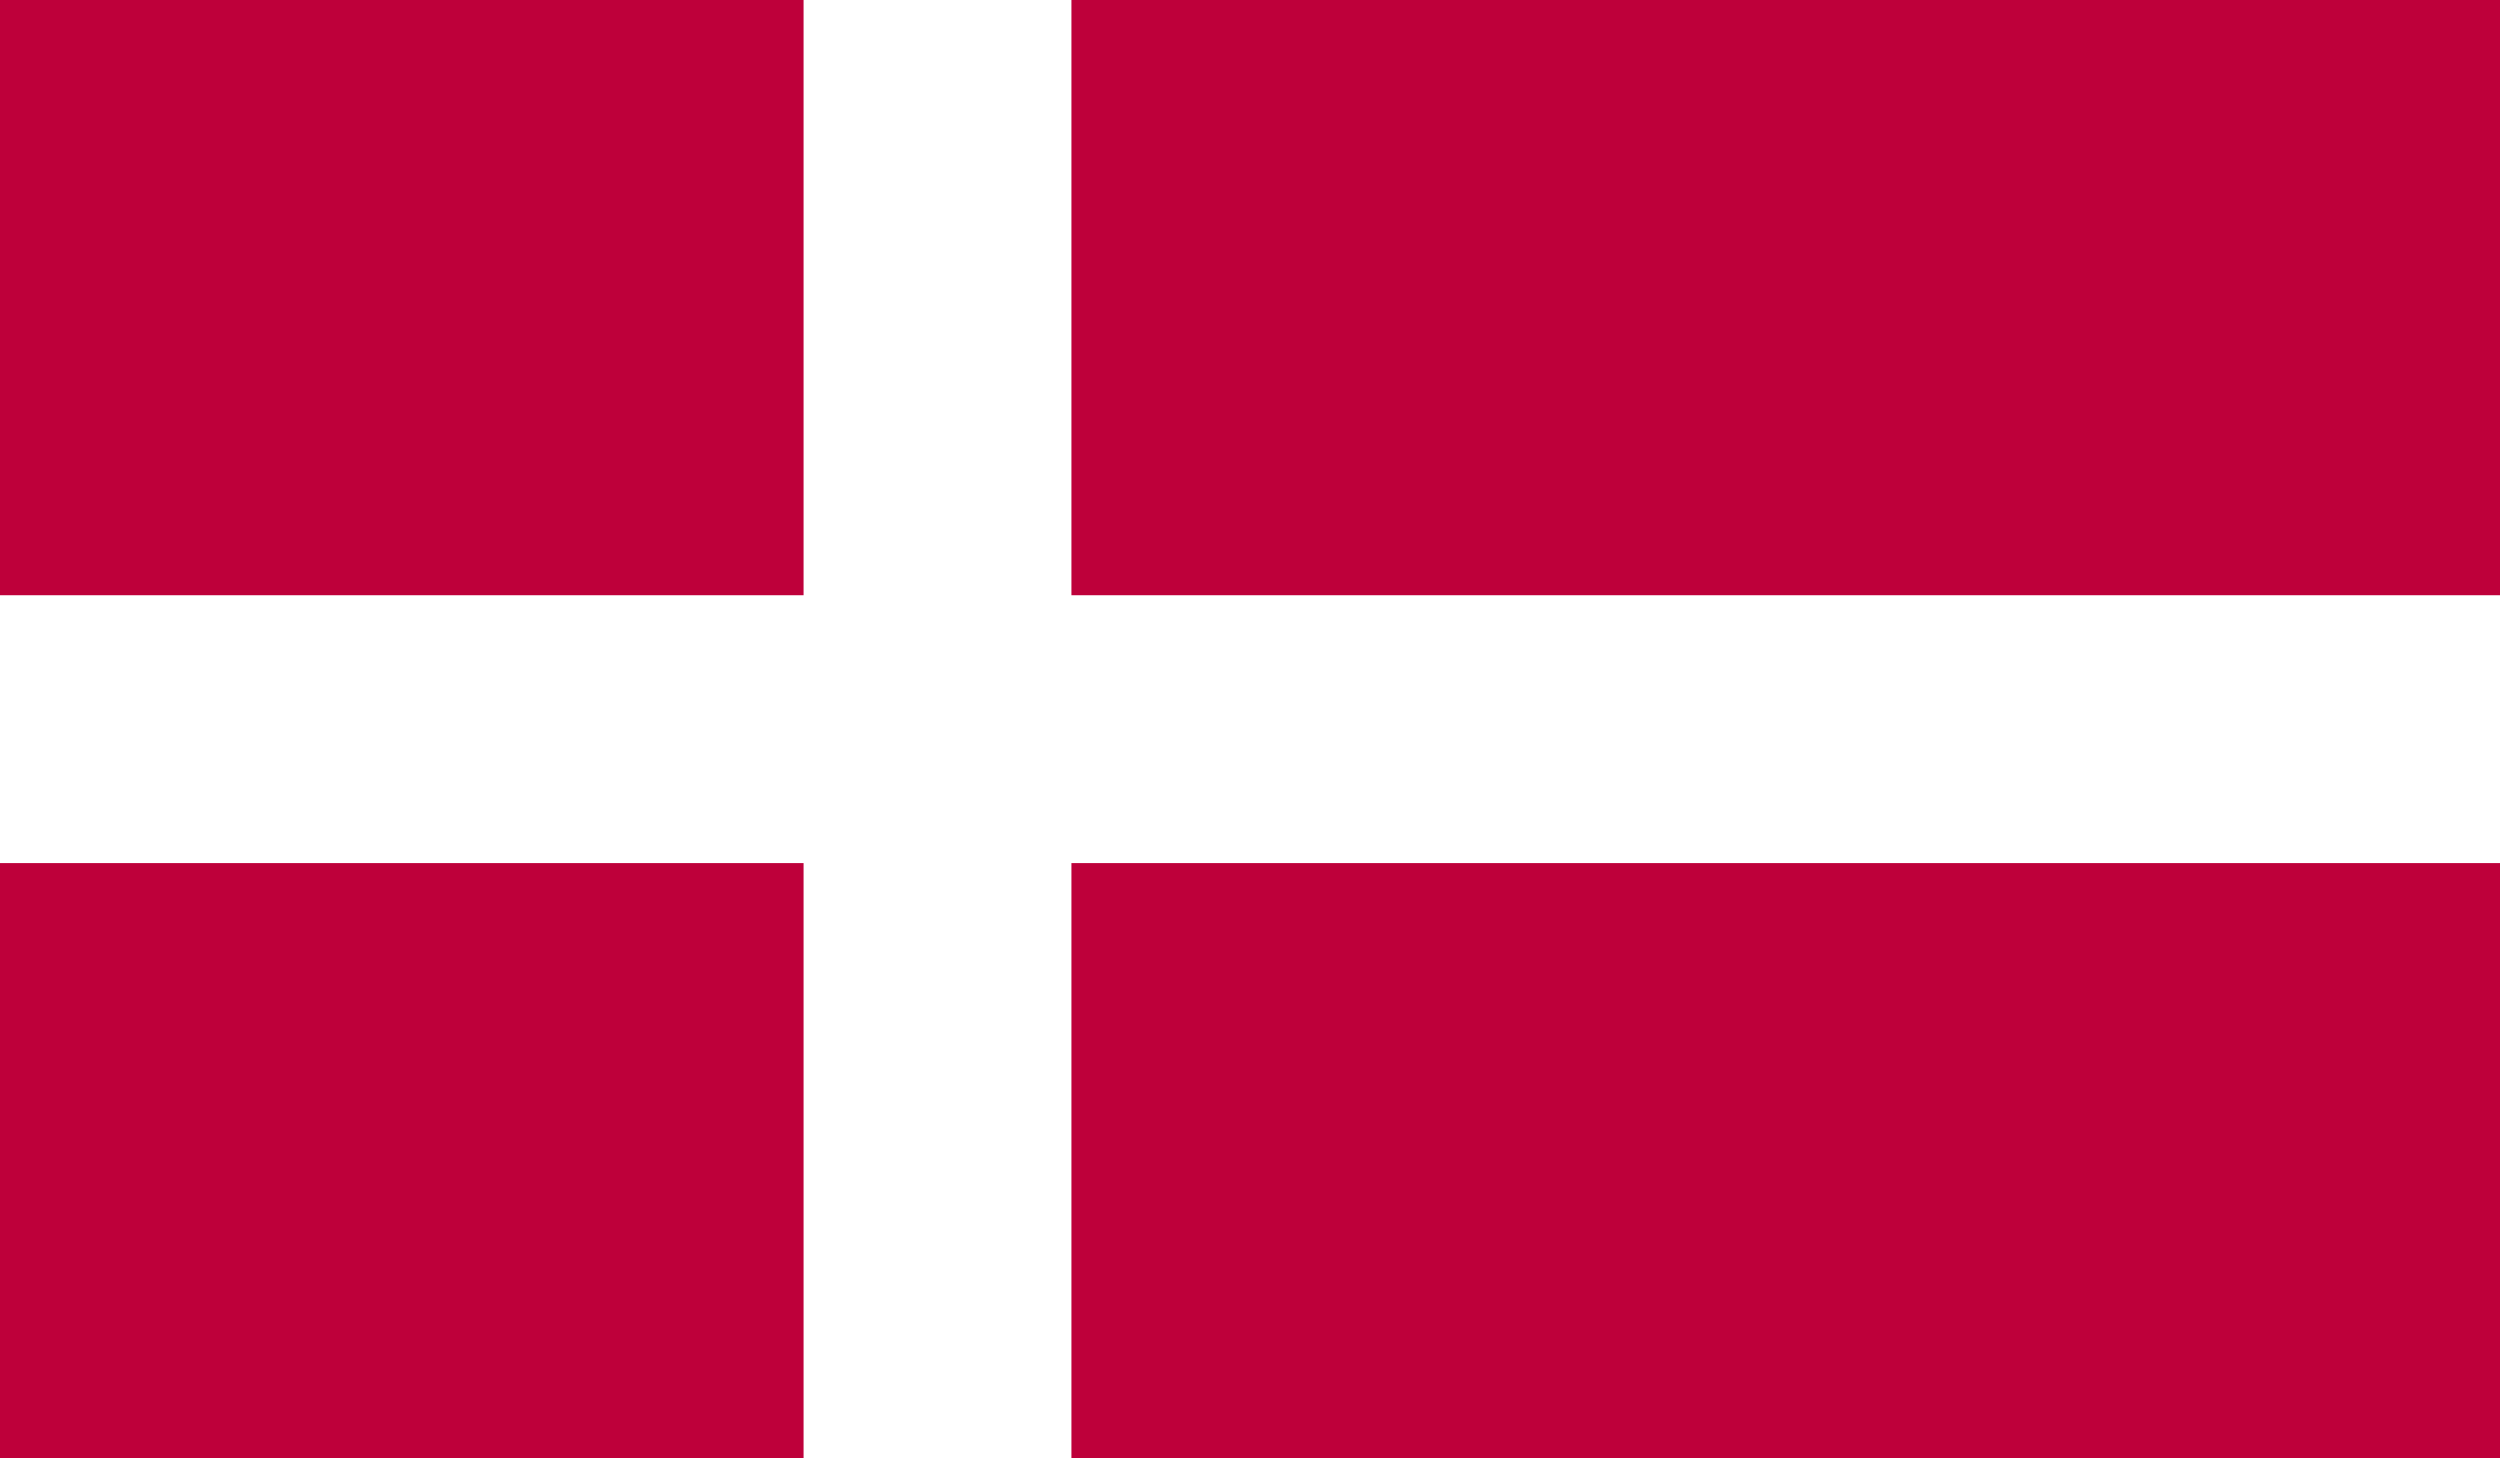 <?xml version="1.0" encoding="utf-8"?>
<!-- Generator: Adobe Illustrator 27.2.0, SVG Export Plug-In . SVG Version: 6.00 Build 0)  -->
<svg version="1.1" id="Livello_1" xmlns="http://www.w3.org/2000/svg" xmlns:xlink="http://www.w3.org/1999/xlink" x="0px" y="0px"
	 viewBox="0 0 33.6 19.6" style="enable-background:new 0 0 33.6 19.6;" xml:space="preserve">
<rect x="0" y="0" width="33.6" height="19.6" fill="#333333" stroke="none"/>
<style type="text/css">
	.st0{clip-path:url(#SVGID_00000000939945358445425090000004475303828067892643_);fill:#BE003A;}
	.st1{clip-path:url(#SVGID_00000103956153127185004120000016754967890609567923_);fill:#FFFFFF;}
	.st2{clip-path:url(#SVGID_00000137814378303654787550000016862024220232132249_);fill:#FFFFFF;}
</style>
<g id="DK">
	<g>
		<g>
			<g>
				<g>
					<g>
						<defs>
							<rect id="SVGID_1_" y="0" width="33.6" height="19.6"/>
						</defs>
						<clipPath id="SVGID_00000070841180795520501090000015312215721317241739_">
							<use xlink:href="#SVGID_1_"  style="overflow:visible;"/>
						</clipPath>
						
							<rect y="0" style="clip-path:url(#SVGID_00000070841180795520501090000015312215721317241739_);fill:#BE003A;" width="33.6" height="19.6"/>
					</g>
				</g>
			</g>
			<g>
				<g>
					<g>
						<defs>
							<rect id="SVGID_00000146474814929888489650000011068040239879017385_" y="0" width="33.6" height="19.6"/>
						</defs>
						<clipPath id="SVGID_00000178178408192482461690000014836607750920082591_">
							<use xlink:href="#SVGID_00000146474814929888489650000011068040239879017385_"  style="overflow:visible;"/>
						</clipPath>
						
							<rect x="10.8" y="0" style="clip-path:url(#SVGID_00000178178408192482461690000014836607750920082591_);fill:#FFFFFF;" width="3.6" height="19.6"/>
					</g>
				</g>
			</g>
			<g>
				<g>
					<g>
						<defs>
							<rect id="SVGID_00000093863637399397449830000011118980946205042053_" y="0" width="33.6" height="19.6"/>
						</defs>
						<clipPath id="SVGID_00000071533791493487325010000001853169119822098618_">
							<use xlink:href="#SVGID_00000093863637399397449830000011118980946205042053_"  style="overflow:visible;"/>
						</clipPath>
						
							<rect y="8" style="clip-path:url(#SVGID_00000071533791493487325010000001853169119822098618_);fill:#FFFFFF;" width="33.6" height="3.6"/>
					</g>
				</g>
			</g>
		</g>
	</g>
</g>
</svg>
